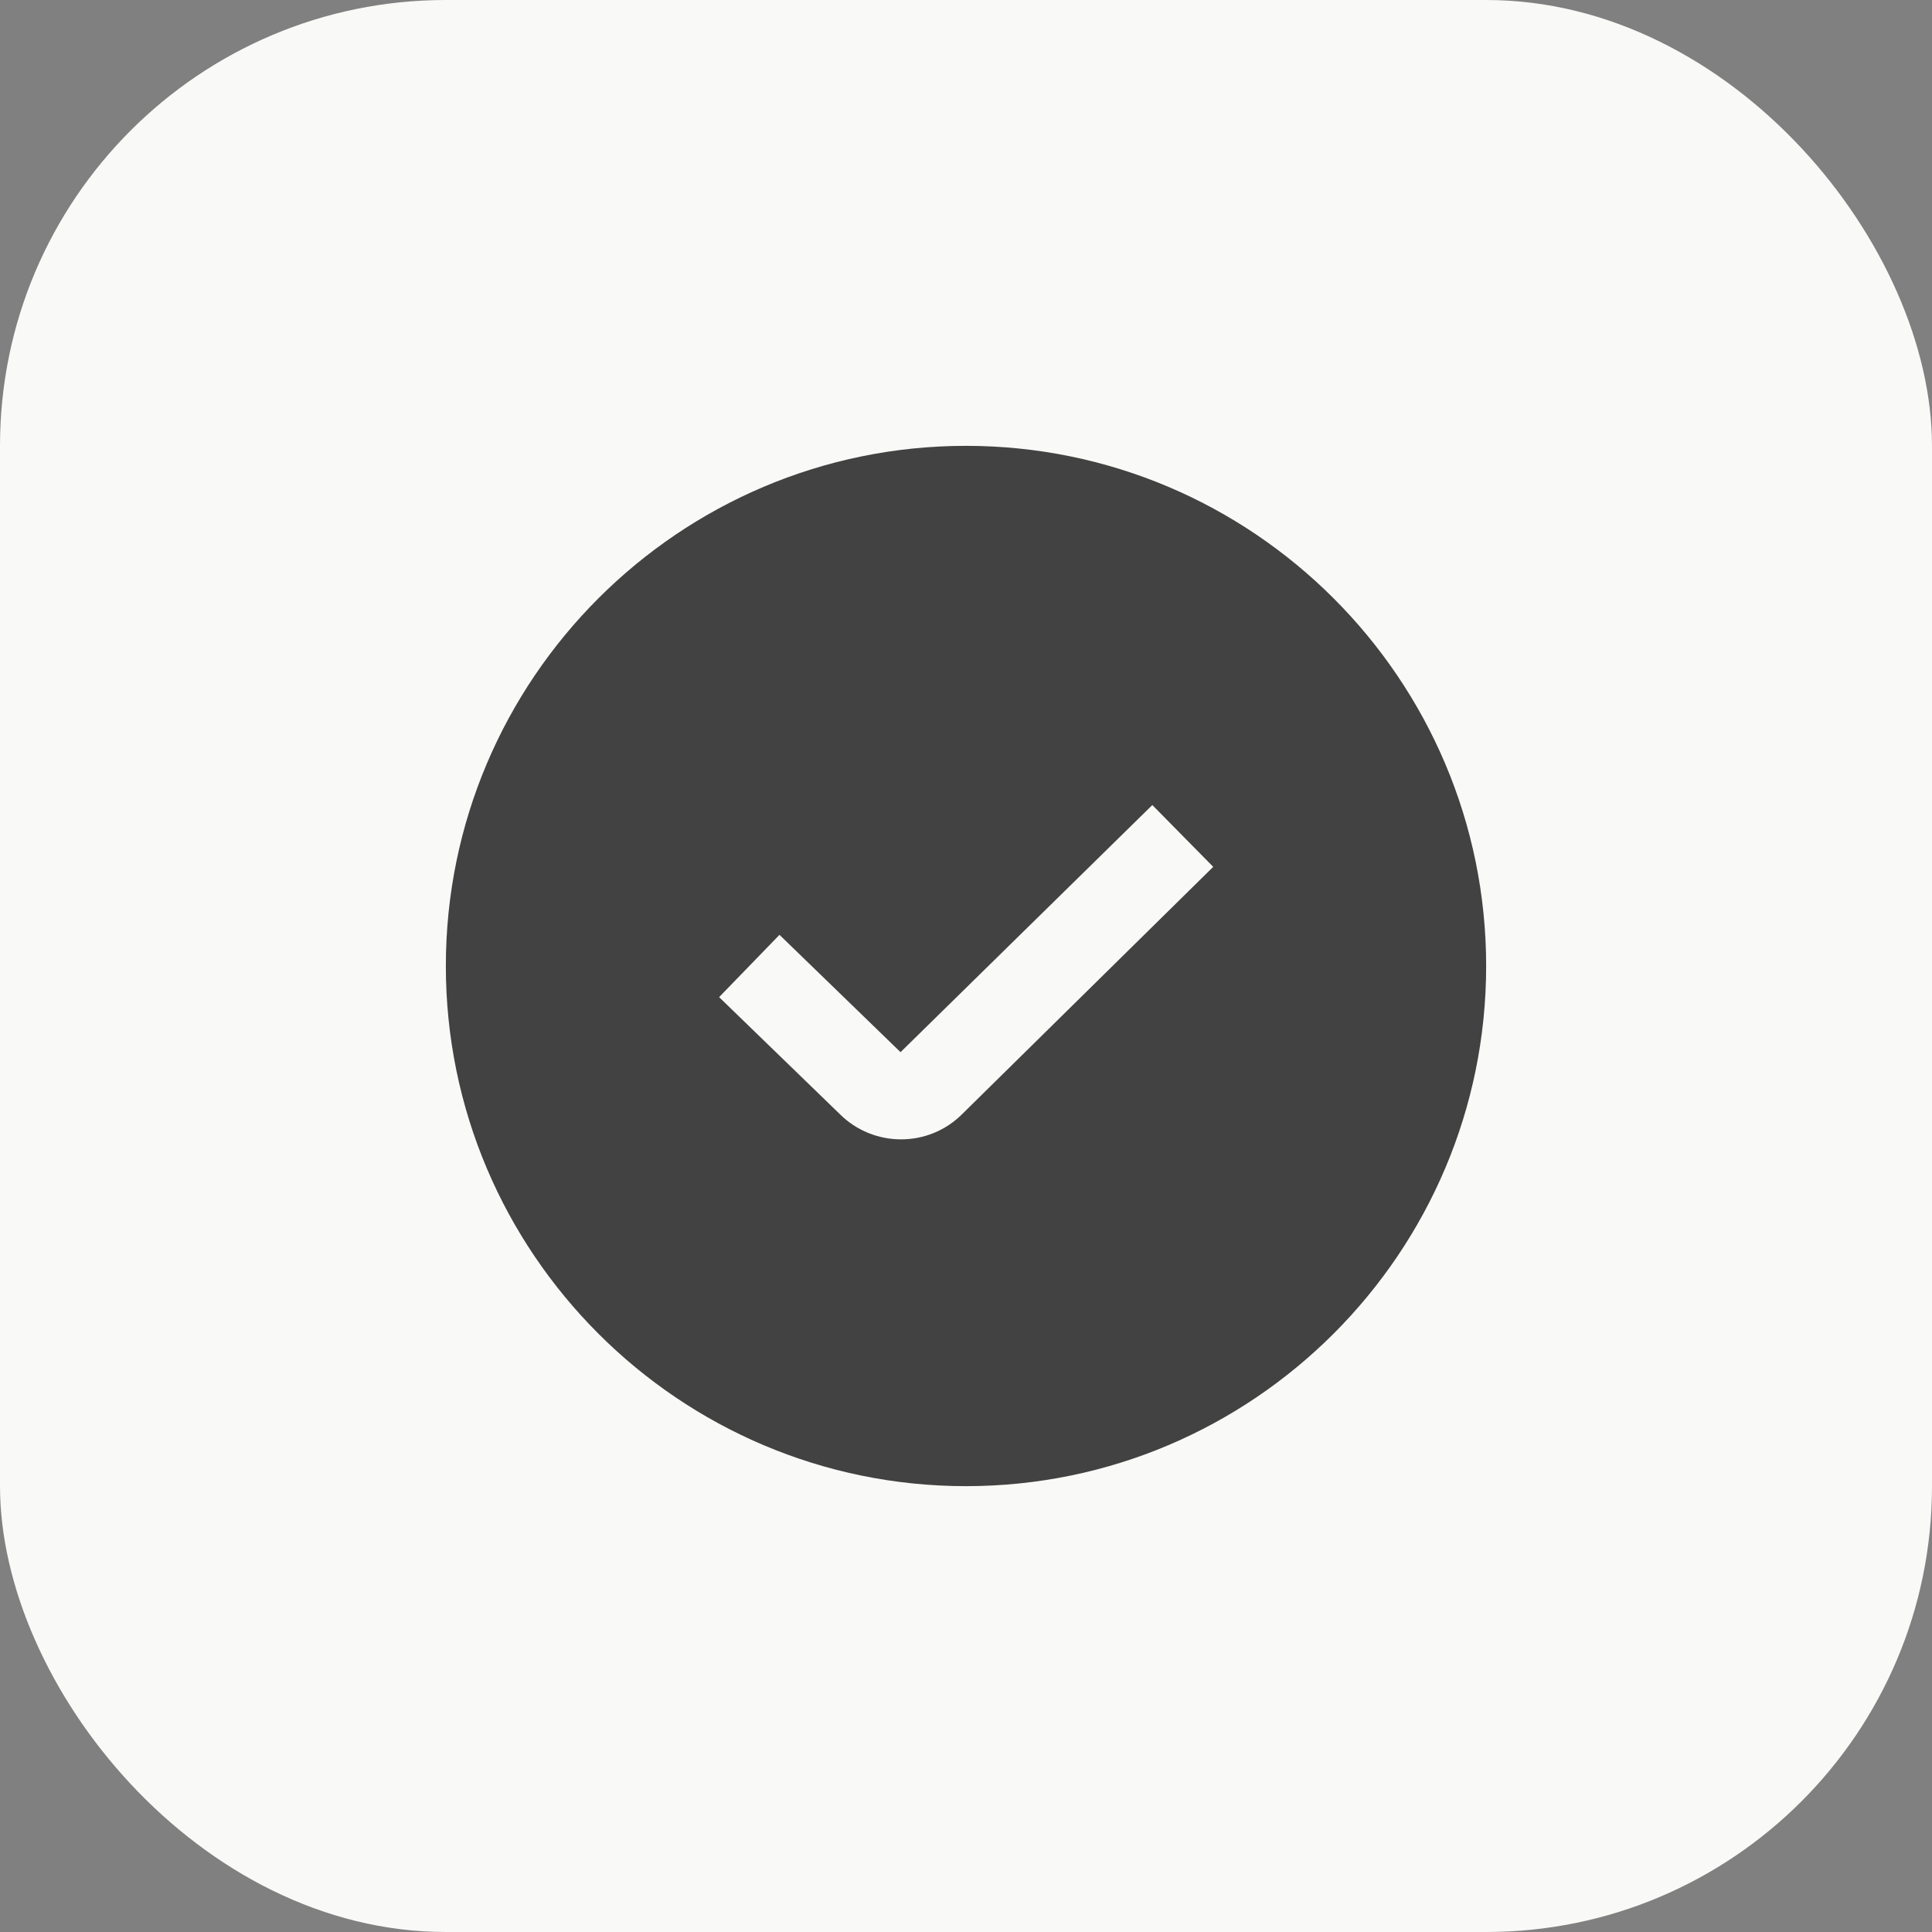 <?xml version="1.0" encoding="UTF-8"?> <svg xmlns="http://www.w3.org/2000/svg" width="52" height="52" viewBox="0 0 52 52" fill="none"><rect x="0" y="0" width="52" height="52" fill="#808080" stroke="none"/><rect width="52" height="52" rx="12" fill="#F9F9F7"></rect><g clip-path="url(#clip0_3676_2439)"><path d="M26 12C18.28 12 12 18.28 12 26C12 33.72 18.28 40 26 40C33.72 40 40 33.72 40 26C40 18.28 33.72 12 26 12ZM25.894 29.989C25.442 30.44 24.849 30.666 24.252 30.666C23.656 30.666 23.056 30.438 22.6 29.983L19.355 26.838L20.98 25.161L24.238 28.319L31.015 21.668L32.654 23.331L25.894 29.989Z" fill="#424242"></path></g><defs><clipPath id="clip0_3676_2439"><rect width="28" height="28" fill="white" transform="translate(12 12)"></rect></clipPath></defs></svg> 